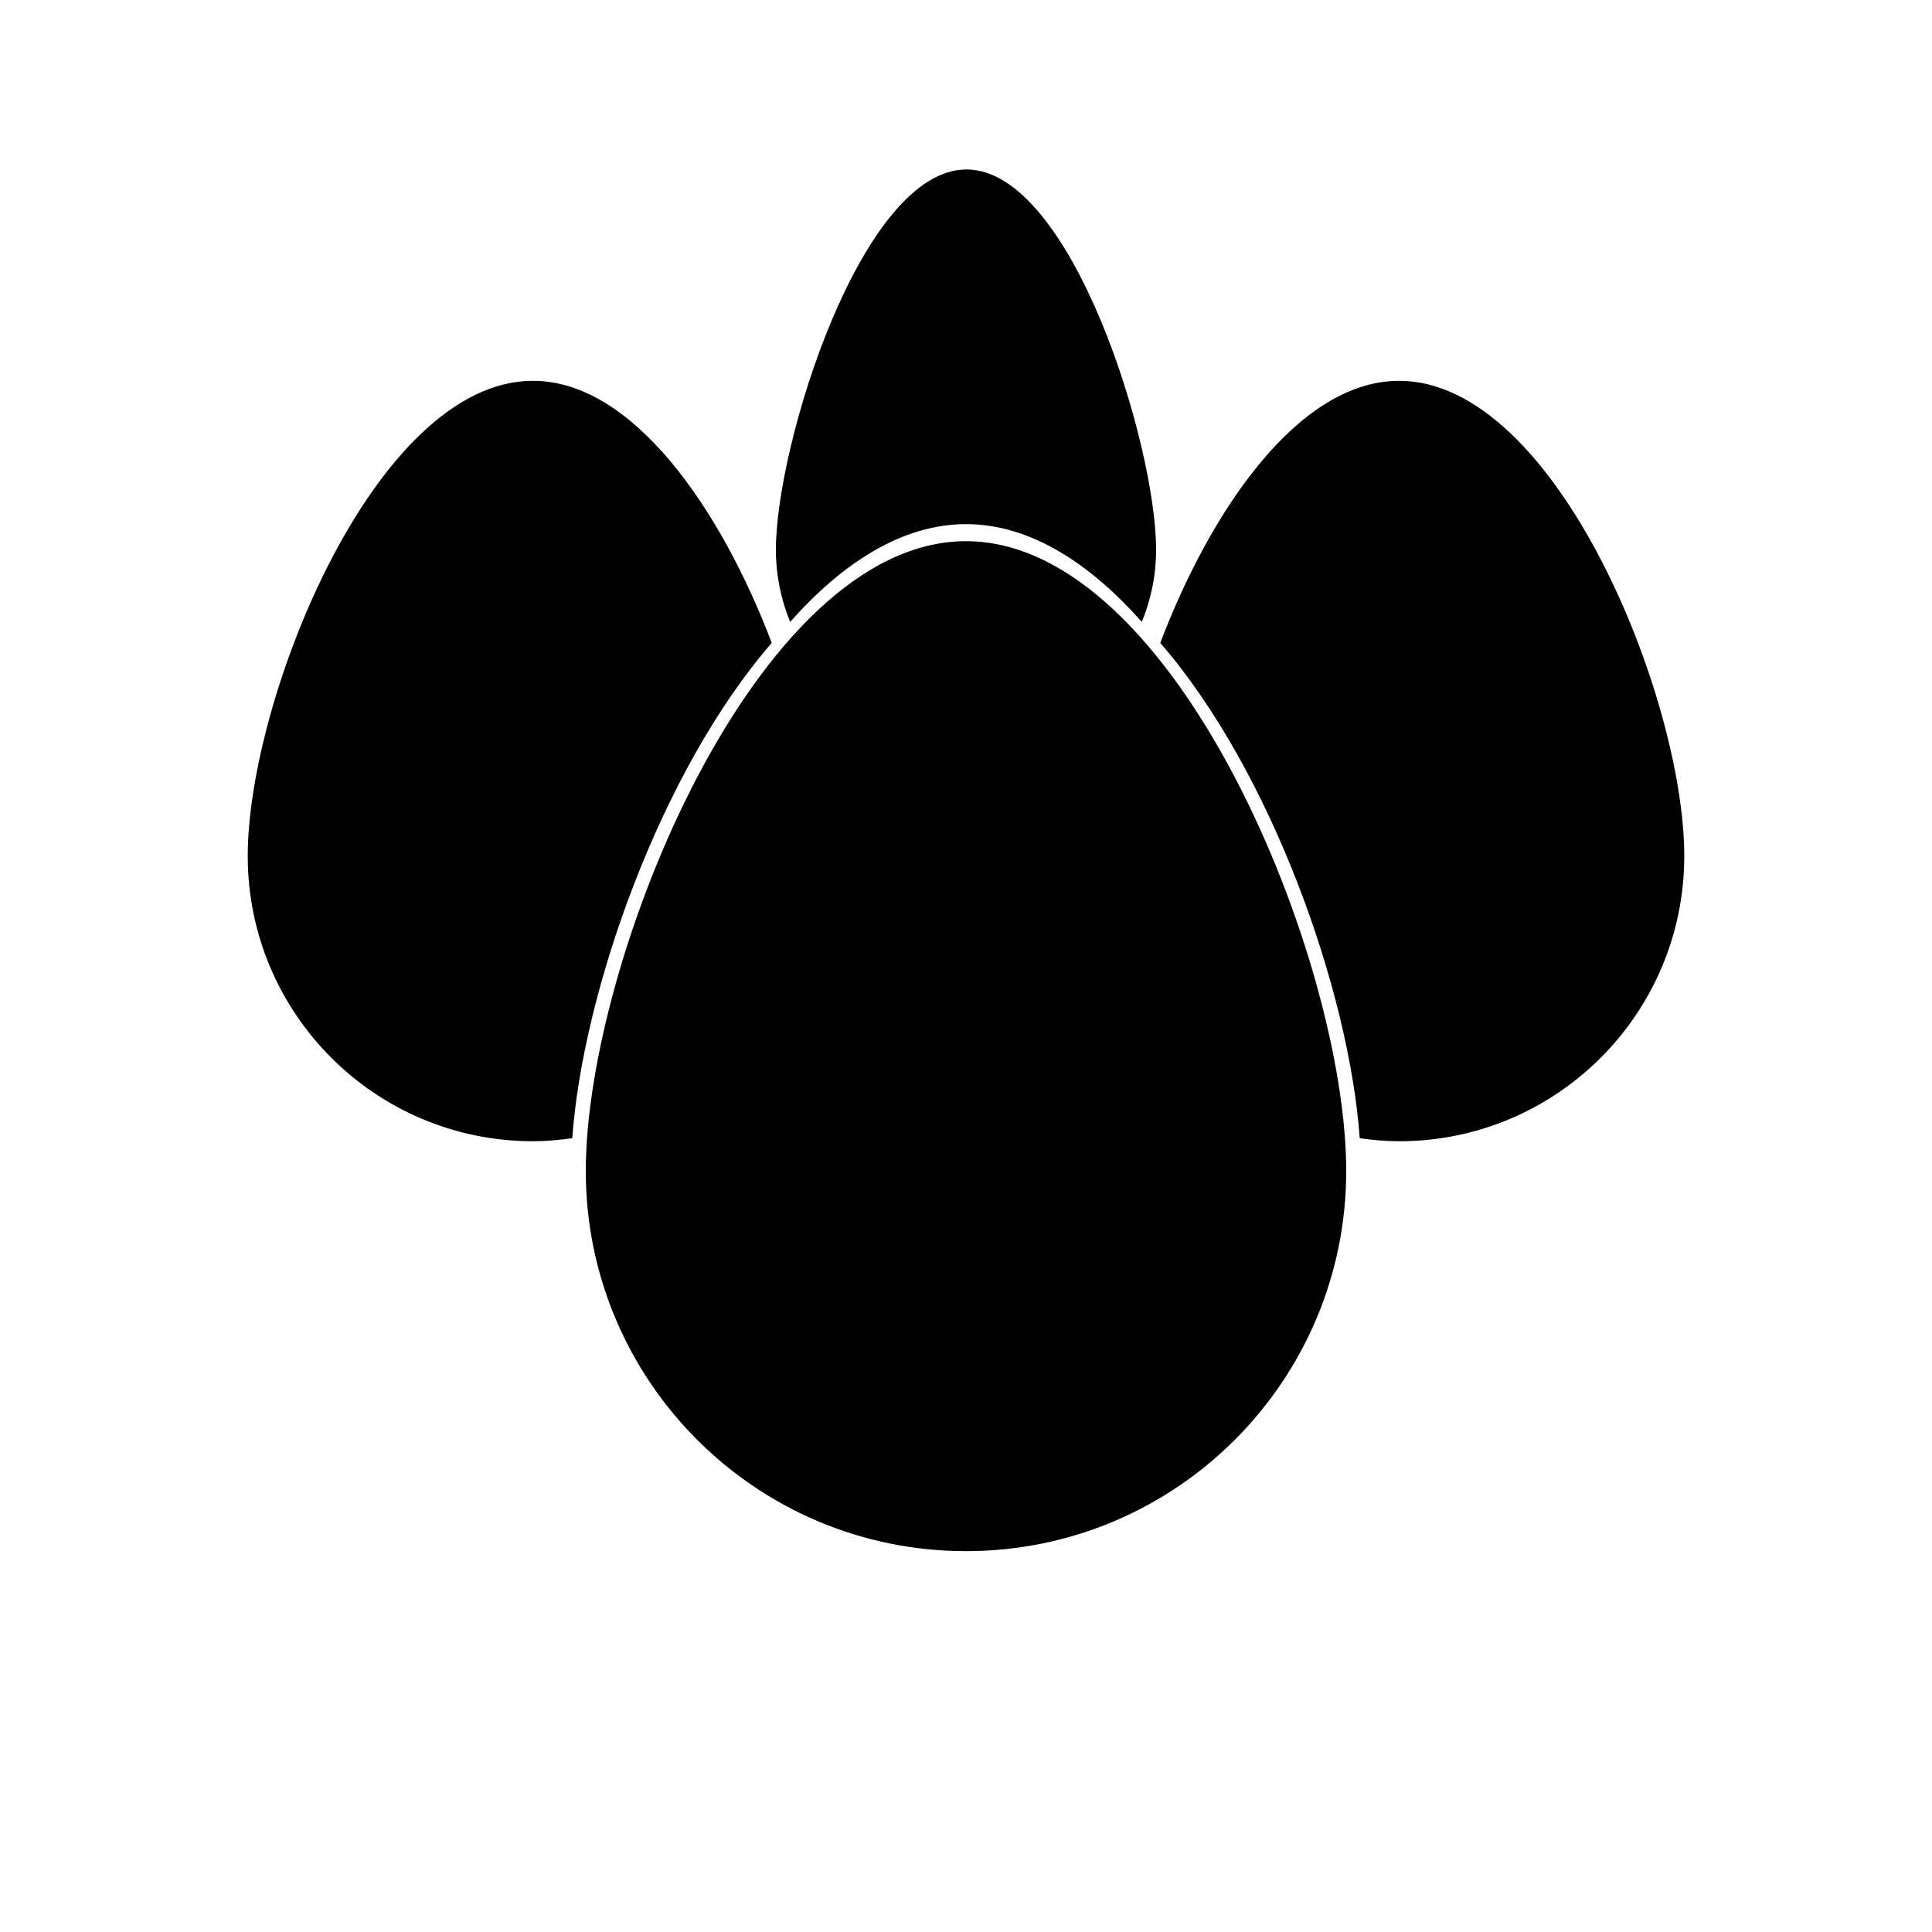 <?xml version="1.0" encoding="UTF-8"?>
<!-- Uploaded to: ICON Repo, www.iconrepo.com, Generator: ICON Repo Mixer Tools -->
<svg fill="#000000" width="800px" height="800px" version="1.1" viewBox="144 144 512 512" xmlns="http://www.w3.org/2000/svg">
 <g>
  <path d="m514.78 244.92c-26.512 0-49.816 33.977-63.297 69.461 29.406 33.883 50.062 92.289 52.863 131.26 3.422 0.473 6.883 0.801 10.434 0.801 41.734 0 75.57-33.836 75.57-75.57 0-41.738-33.836-125.95-75.57-125.95z"/>
  <path d="m348.52 314.38c-13.488-35.484-36.793-69.461-63.297-69.461-41.734 0-75.57 84.219-75.57 125.95s33.836 75.57 75.57 75.57c3.547 0 7.012-0.328 10.43-0.801 2.809-38.977 23.453-97.383 52.867-131.26z"/>
  <path d="m500.76 454.31c0 55.652-45.109 100.76-100.76 100.76s-100.76-45.109-100.76-100.76c0-55.645 45.109-166.89 100.76-166.89 55.648 0 100.76 111.24 100.76 166.89z"/>
  <path d="m400 282.9c16.816 0 32.656 10.195 46.594 25.91 2.426-5.902 3.785-12.363 3.785-19.141 0-27.824-22.434-100.76-50.254-100.76-27.824 0-50.508 72.938-50.508 100.76 0 6.781 1.359 13.234 3.785 19.141 13.938-15.715 29.777-25.91 46.598-25.91z"/>
 </g>
</svg>